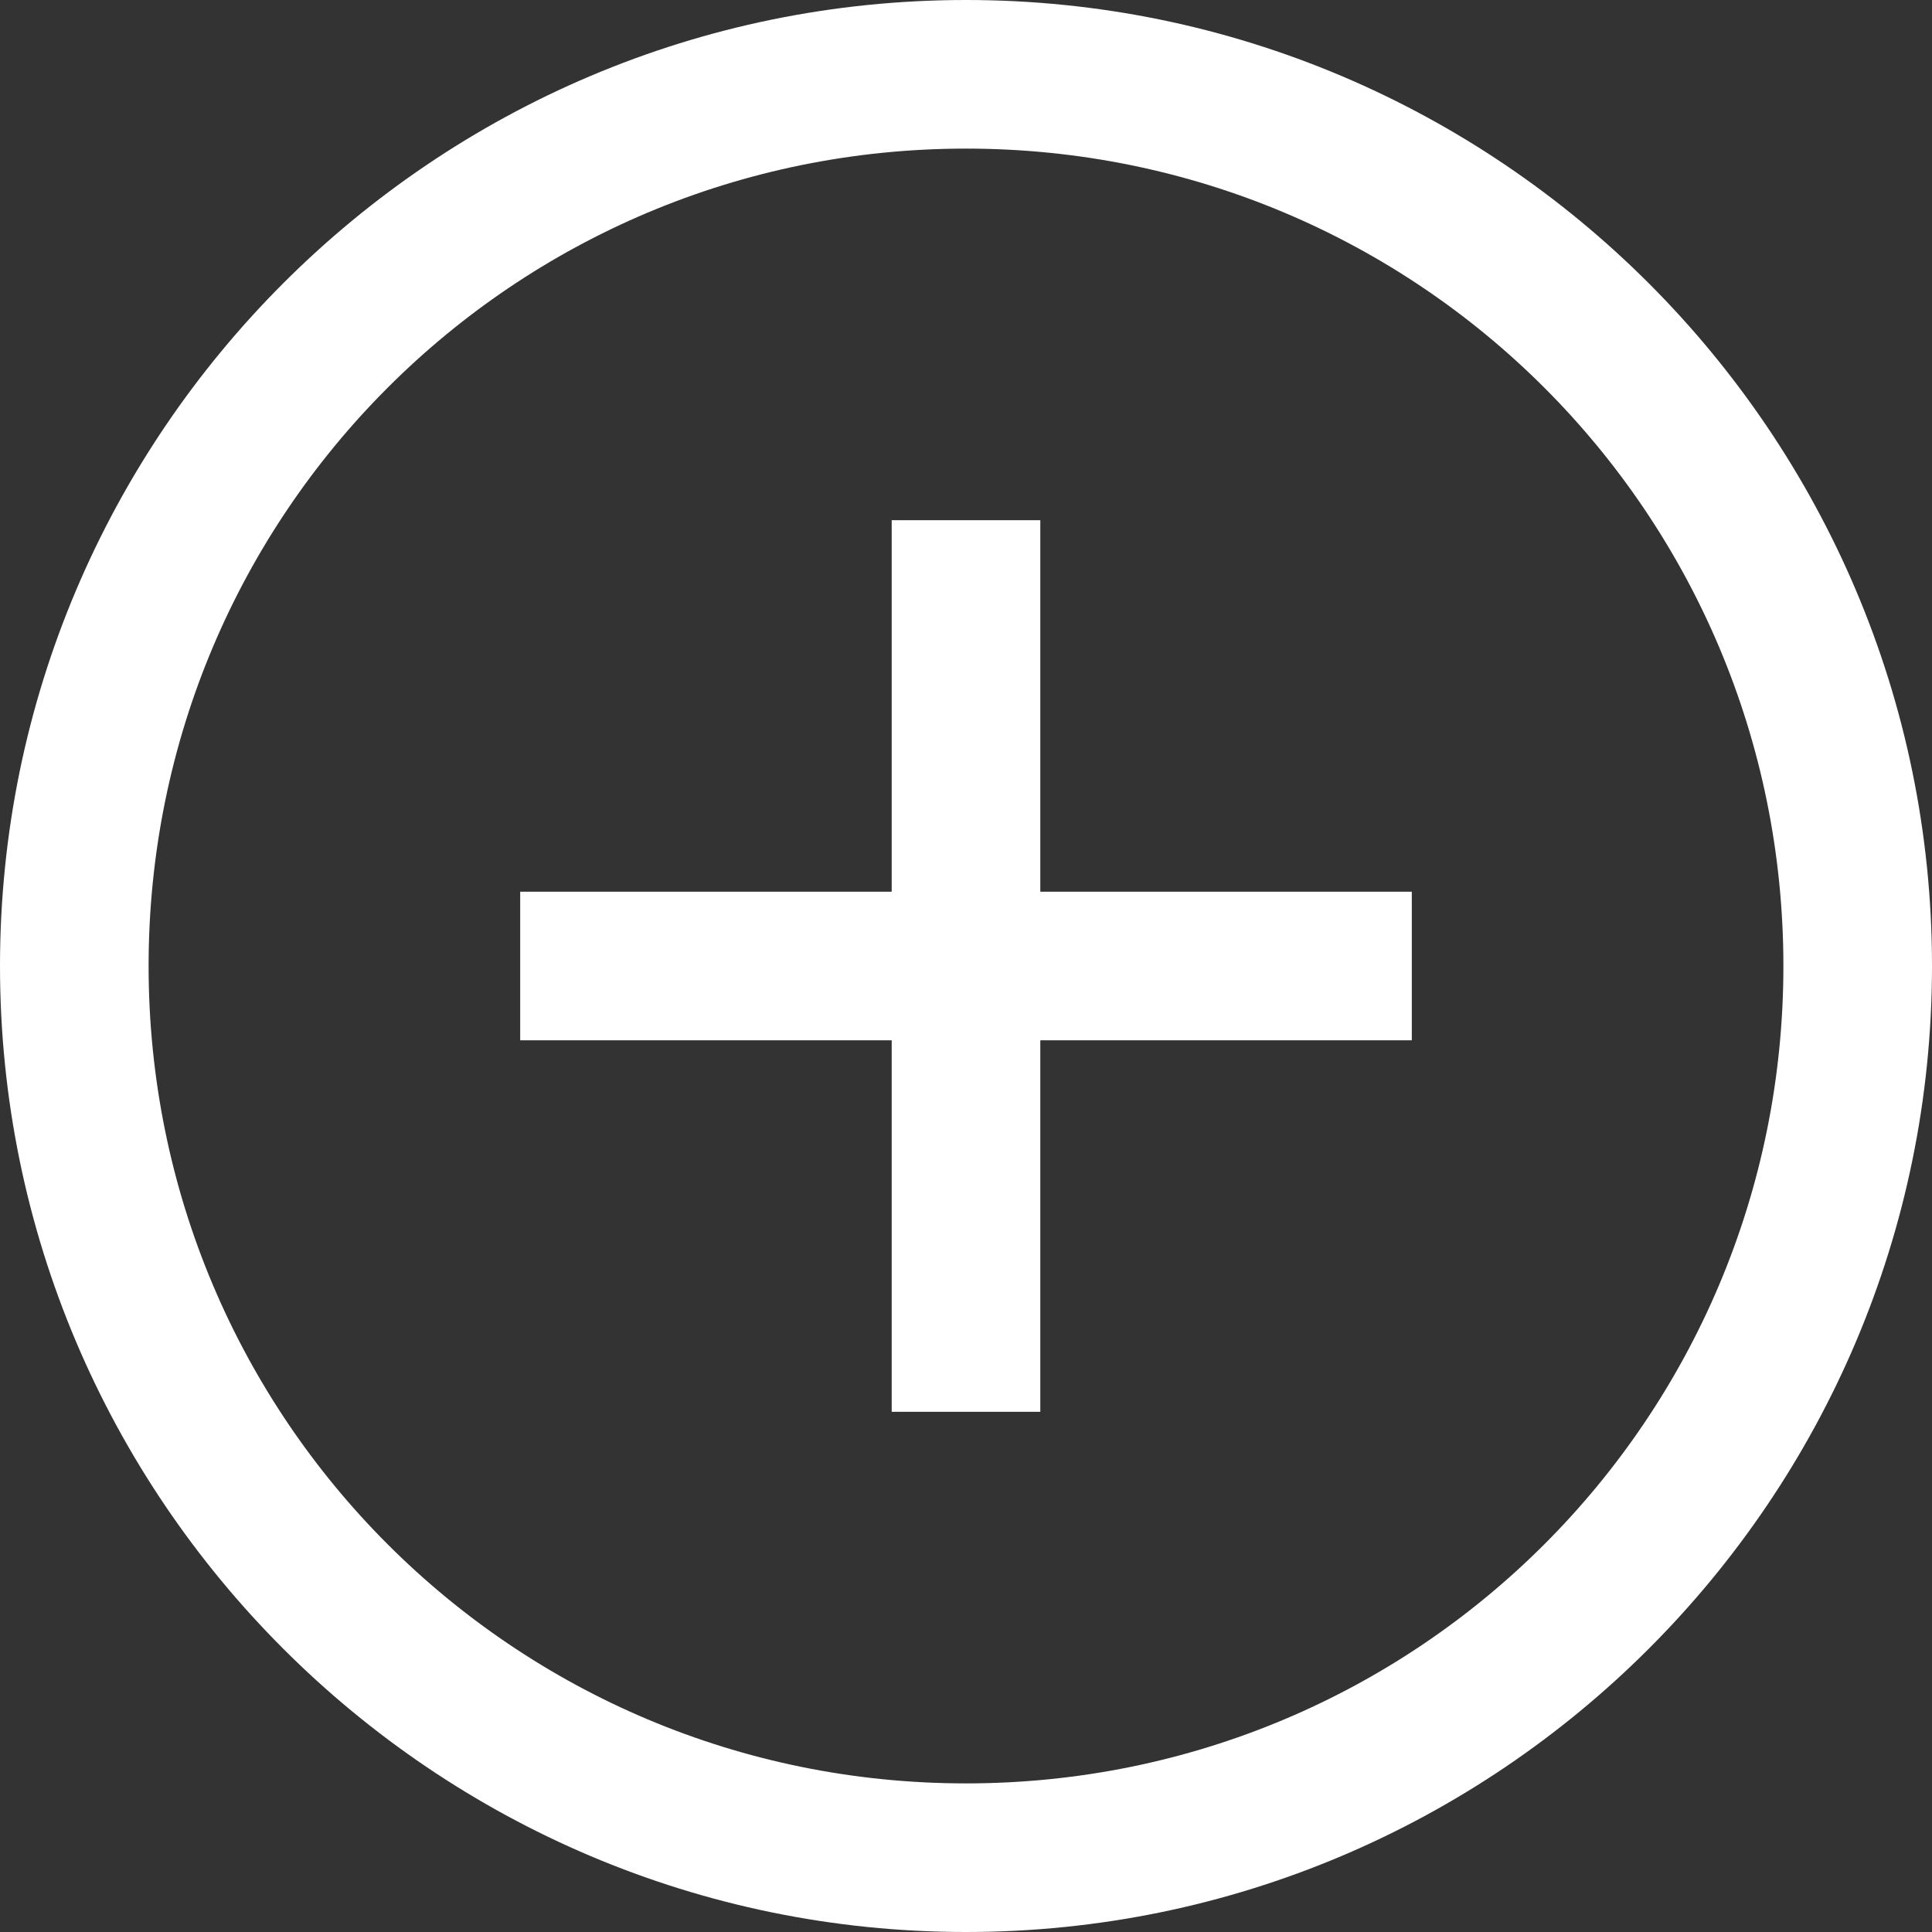 <?xml version="1.0" encoding="UTF-8"?> <svg xmlns="http://www.w3.org/2000/svg" width="24" height="24" viewBox="0 0 24 24" fill="none"><rect x="0" y="0" width="24" height="24" fill="#333333" stroke="none"/><path d="M12 0C5.383 0 0 5.383 0 12C0 18.617 5.383 24 12 24C18.617 24 24 18.617 24 12C24 5.383 18.617 0 12 0ZM12 1.846C17.619 1.846 22.154 6.381 22.154 12C22.154 17.619 17.619 22.154 12 22.154C6.381 22.154 1.846 17.619 1.846 12C1.846 6.381 6.381 1.846 12 1.846ZM11.077 6.462V11.077H6.462V12.923H11.077V17.538H12.923V12.923H17.538V11.077H12.923V6.462H11.077Z" fill="white"></path></svg> 